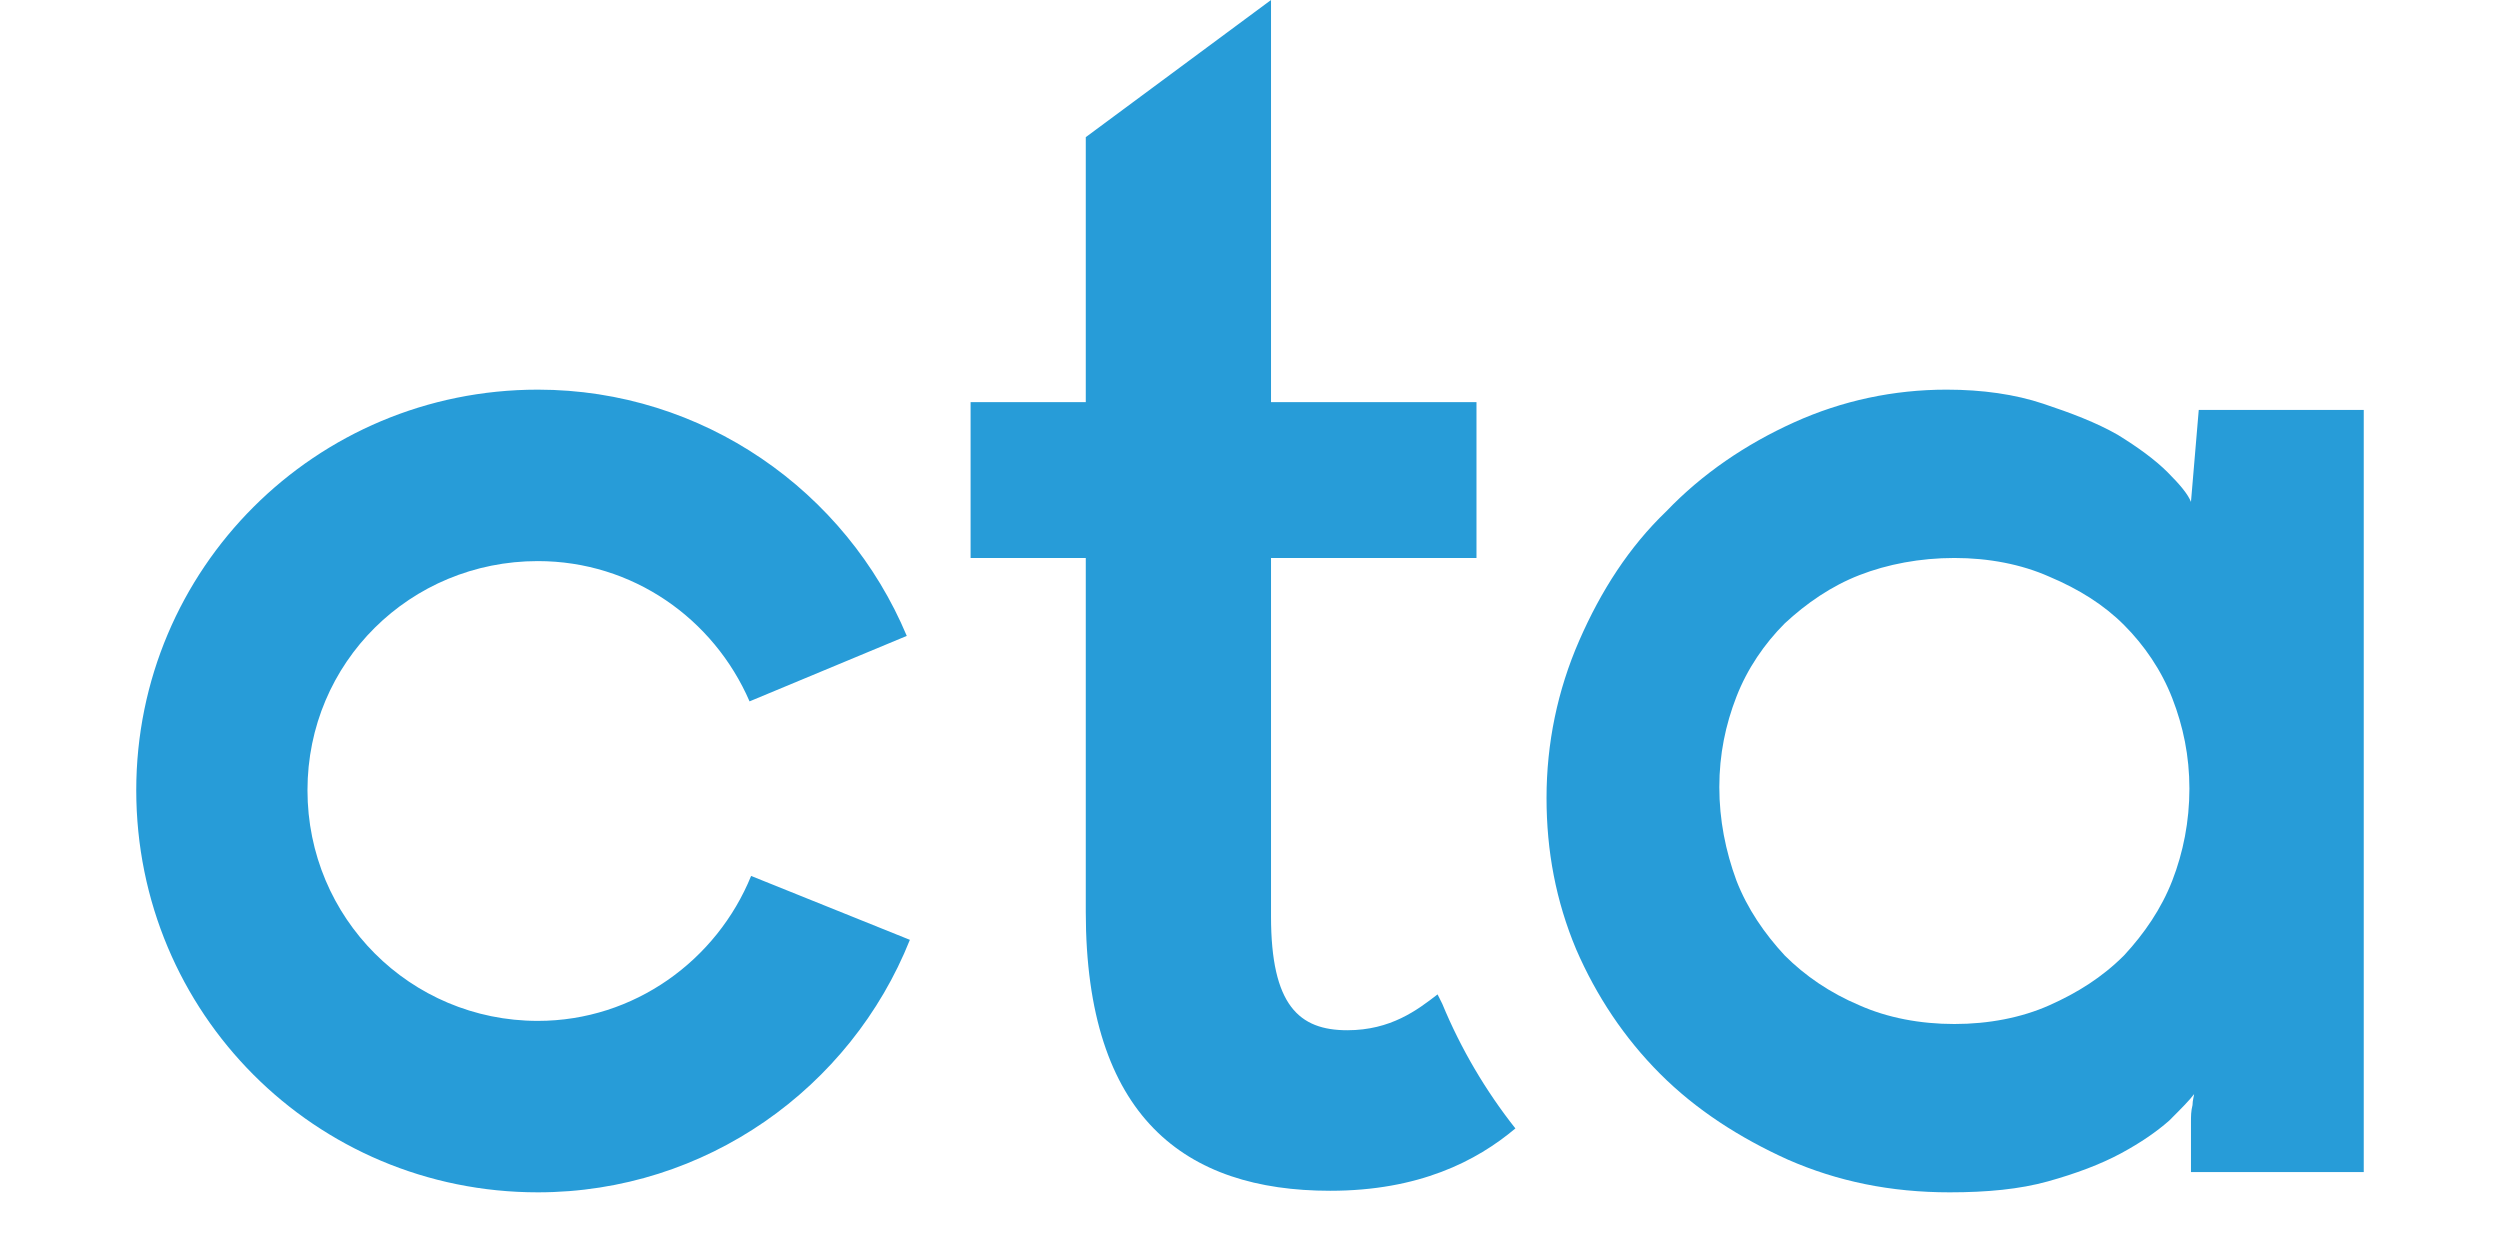 <svg width="1000" height="500" viewBox="0 0 1000 500" fill="none" xmlns="http://www.w3.org/2000/svg">
<g clip-path="url(#clip0_655_879)">
<path d="M300.443 350.374C286.745 384.04 253.745 408.354 215.141 408.354C164.085 408.354 122.991 367.207 122.991 316.085C122.991 264.963 164.085 224.439 215.141 224.439C253.123 224.439 285.5 247.506 299.821 280.549L362.708 254.364C338.425 196.384 281.141 155.86 215.141 155.86C126.104 155.86 54.5 227.556 54.5 316.085C54.5 405.237 126.104 476.933 215.141 476.933C282.387 476.933 340.292 435.162 363.953 375.935L300.443 350.374Z" fill="#279CD8"/>
<path d="M618.613 319.202C618.613 297.382 622.972 276.185 631.689 256.234C640.406 236.284 651.613 218.828 666.557 204.489C680.877 189.526 698.311 177.681 717.613 168.953C736.915 160.224 757.462 155.86 778.632 155.86C792.953 155.86 806.028 157.731 817.236 161.471C828.443 165.212 838.406 168.953 847.123 173.94C855.217 178.928 862.066 183.915 867.047 188.903C872.028 193.89 875.142 197.631 876.387 200.748L879.5 163.965H946.123V468.828H876.387V448.878C876.387 446.384 876.387 444.514 877.01 442.02C877.01 440.15 877.632 438.279 877.632 437.656C875.764 440.15 872.651 443.267 867.67 448.254C862.689 452.618 856.462 456.983 848.368 461.347C840.274 465.711 830.311 469.451 819.104 472.569C807.896 475.686 794.821 476.933 779.877 476.933C756.217 476.933 735.047 472.569 715.123 463.84C695.821 455.112 678.387 443.89 664.066 429.551C649.745 415.212 638.538 398.379 630.443 379.676C622.349 360.349 618.613 340.399 618.613 319.202ZM687.726 314.838C687.726 327.93 690.217 340.399 694.576 352.244C698.934 363.466 705.783 373.441 713.877 382.17C721.972 390.274 731.934 397.132 743.764 402.12C754.972 407.107 768.047 409.601 781.745 409.601C795.444 409.601 808.519 407.107 819.727 402.12C830.934 397.132 840.896 390.898 849.613 382.17C857.708 373.441 864.557 363.466 868.915 352.244C873.274 341.022 875.764 328.554 875.764 315.461C875.764 302.369 873.274 290.524 868.915 279.302C864.557 268.08 857.708 258.105 849.613 250C841.519 241.895 831.557 235.661 819.727 230.673C808.519 225.686 795.444 223.192 781.745 223.192C768.047 223.192 754.972 225.686 743.764 230.05C732.557 234.414 722.594 241.272 713.877 249.377C705.783 257.481 698.934 267.456 694.576 278.678C690.217 289.9 687.726 301.746 687.726 314.838Z" fill="#279CD8"/>
<path d="M575.028 397.756C566.934 403.99 556.349 412.095 538.915 412.095C519.613 412.095 508.406 402.12 508.406 366.584V223.192H590.594V160.848H508.406V0L434.311 54.863V160.848H388.236V223.192H434.311V364.713C434.311 447.007 474.16 476.309 532.066 476.309C567.557 476.309 590.594 464.464 606.16 451.372C594.33 436.409 584.368 419.576 576.896 401.496C576.274 400.249 575.651 399.002 575.028 397.756Z" fill="#279CD8"/>
</g>
<defs>
<clipPath id="clip0_655_879">
<rect width="891" height="500" fill="white" transform="translate(54.5)"/>
</clipPath>
</defs>
</svg>
